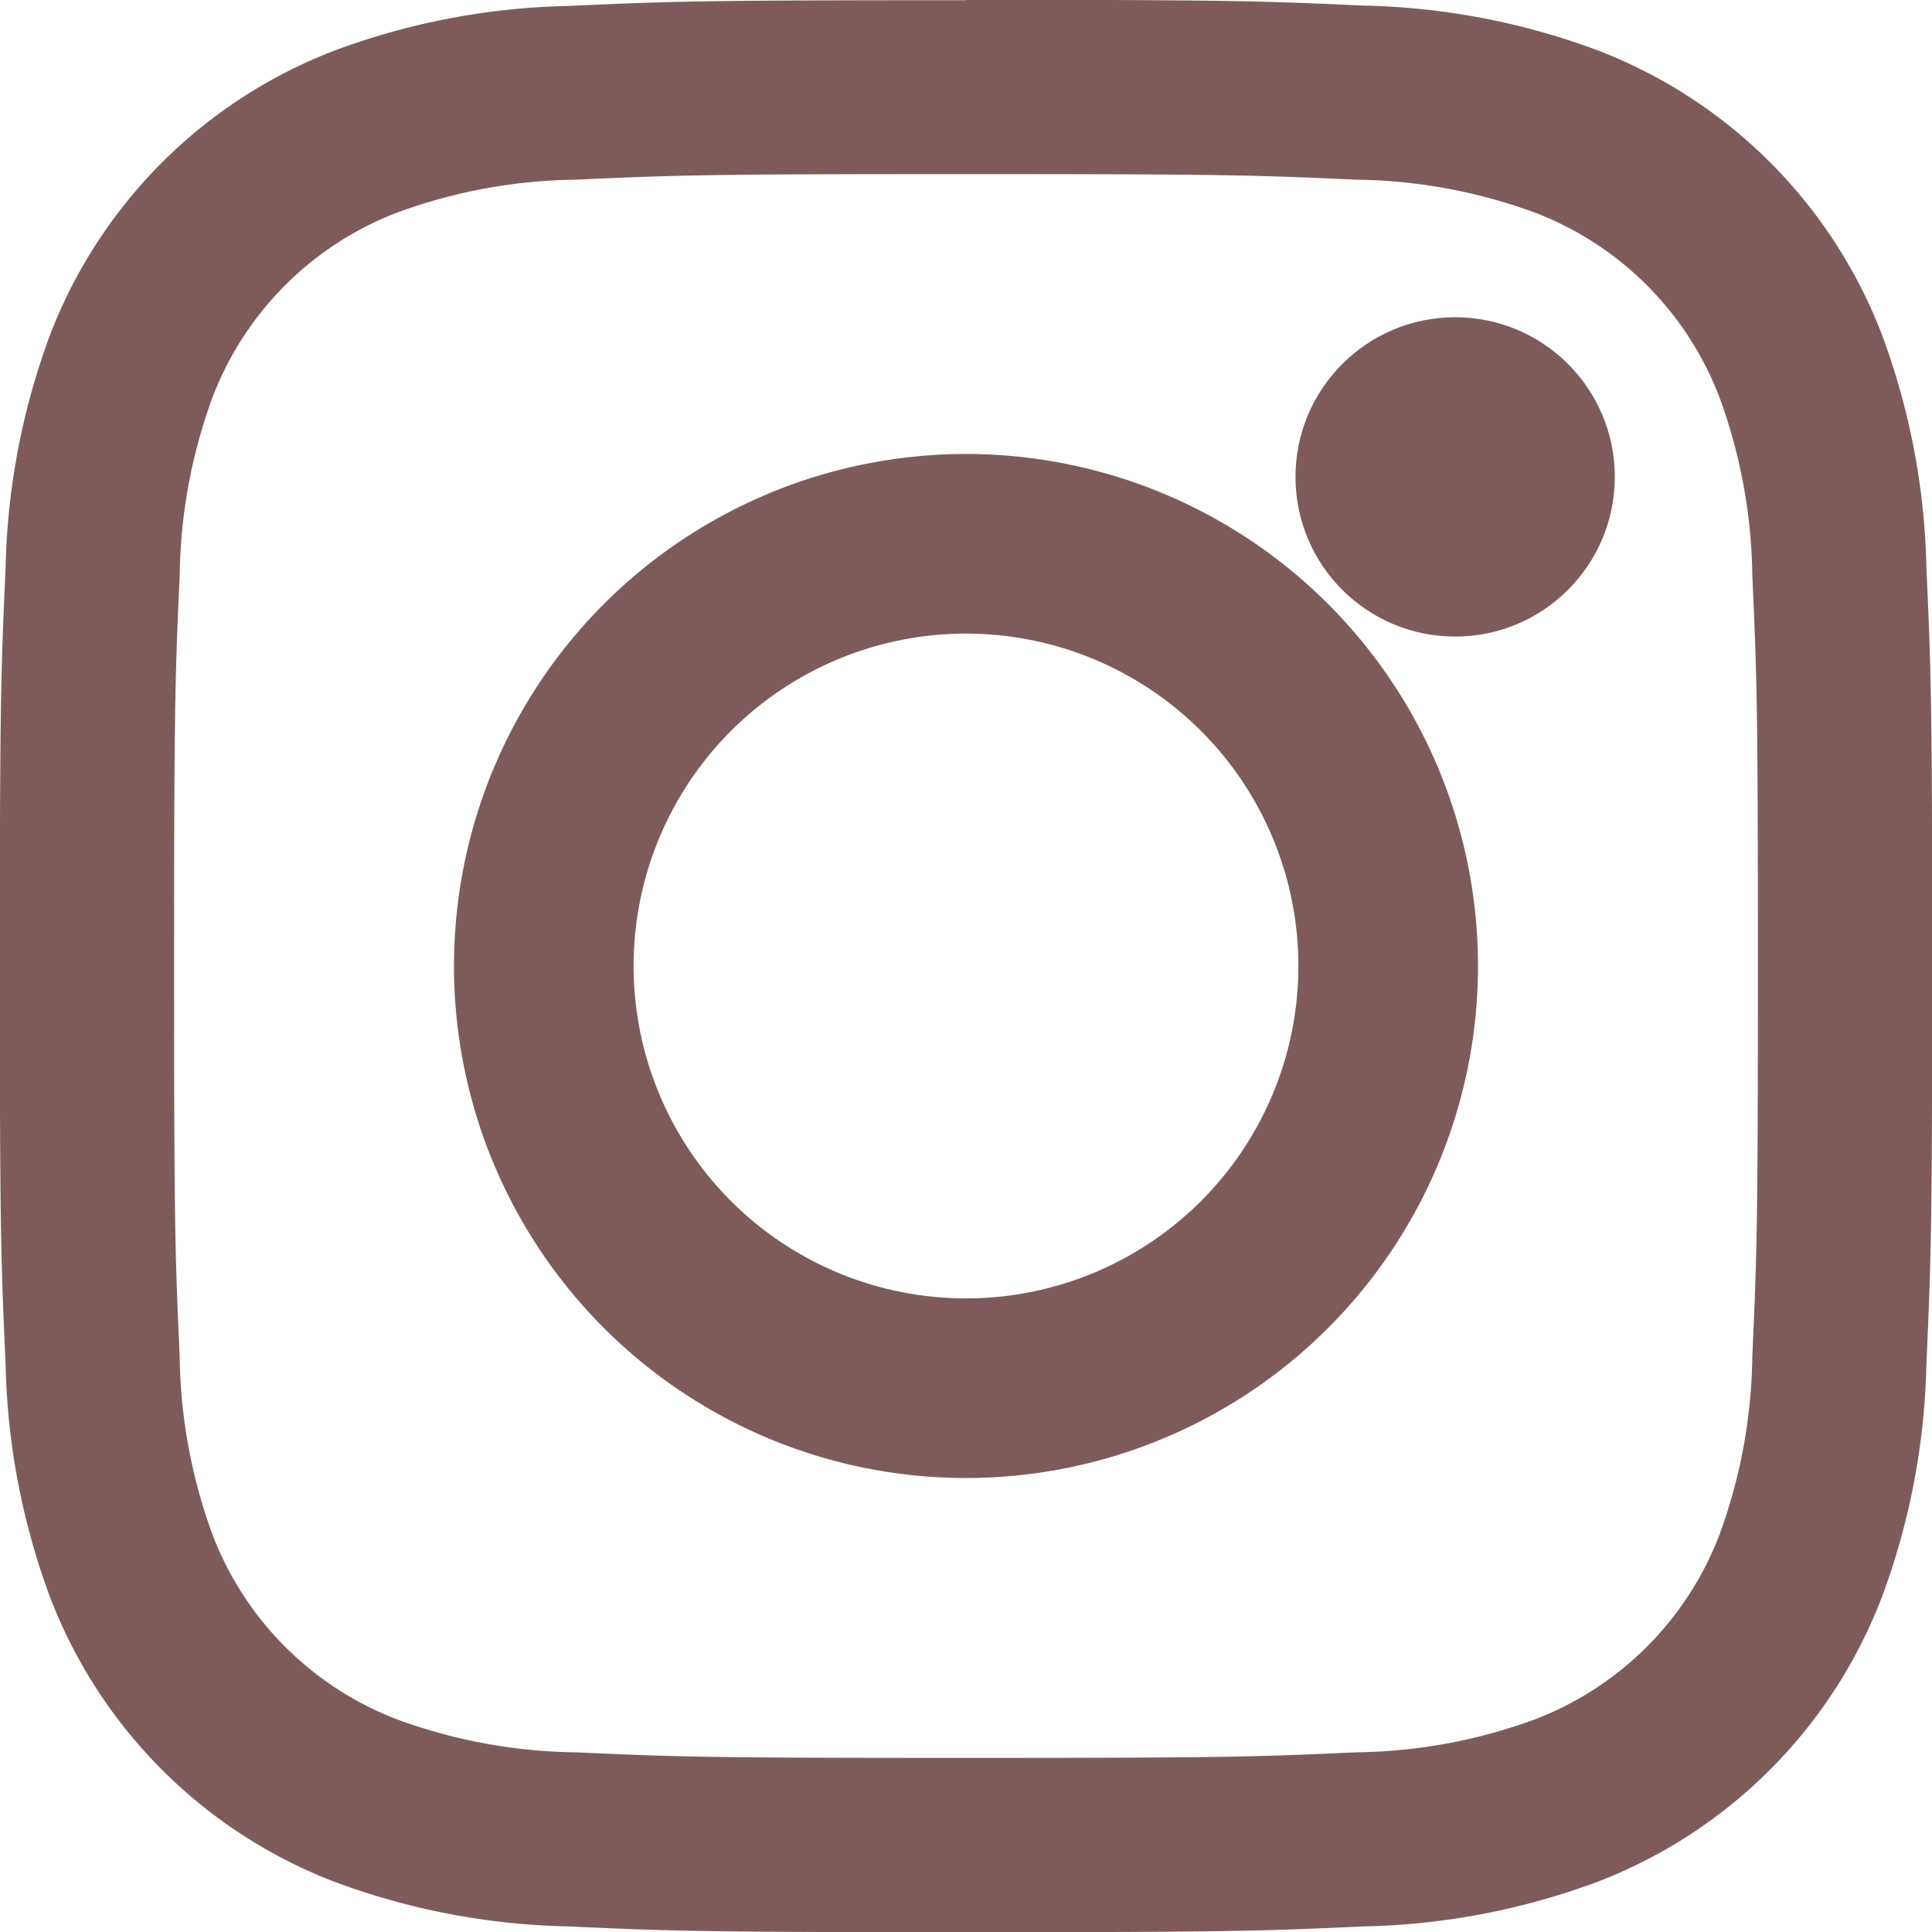 <svg xmlns="http://www.w3.org/2000/svg" width="29.998" height="29.998" viewBox="0 0 29.998 29.998"><defs><style>.a{fill:#7e5b5a;}</style></defs><path class="a" d="M19.078,6.782c4,0,4.479.015,6.061.087a8.3,8.3,0,0,1,2.785.516,4.967,4.967,0,0,1,2.847,2.847,8.3,8.3,0,0,1,.516,2.785c.072,1.582.087,2.056.087,6.061s-.015,4.479-.087,6.061a8.3,8.3,0,0,1-.516,2.785,4.967,4.967,0,0,1-2.847,2.847,8.3,8.3,0,0,1-2.785.516c-1.581.072-2.056.087-6.061.087s-4.48-.015-6.061-.087a8.3,8.3,0,0,1-2.785-.516,4.967,4.967,0,0,1-2.847-2.847,8.3,8.3,0,0,1-.516-2.785c-.072-1.582-.087-2.056-.087-6.061s.015-4.479.087-6.061a8.3,8.3,0,0,1,.516-2.785,4.967,4.967,0,0,1,2.847-2.847,8.3,8.3,0,0,1,2.785-.516c1.582-.072,2.056-.087,6.061-.087m0-2.7c-4.074,0-4.584.017-6.184.09a11.009,11.009,0,0,0-3.641.7A7.67,7.67,0,0,0,4.866,9.253a11.009,11.009,0,0,0-.7,3.641c-.073,1.6-.09,2.111-.09,6.184s.017,4.584.09,6.184a11.009,11.009,0,0,0,.7,3.641A7.67,7.67,0,0,0,9.253,33.29a11.009,11.009,0,0,0,3.641.7c1.6.073,2.111.09,6.184.09s4.584-.017,6.184-.09a11.009,11.009,0,0,0,3.641-.7A7.67,7.67,0,0,0,33.29,28.9a11.009,11.009,0,0,0,.7-3.641c.073-1.6.09-2.111.09-6.184s-.017-4.584-.09-6.184a11.009,11.009,0,0,0-.7-3.641A7.67,7.67,0,0,0,28.9,4.866a11.009,11.009,0,0,0-3.641-.7c-1.6-.073-2.111-.09-6.184-.09Z" transform="translate(-4.079 -4.079)"/><path class="a" d="M134.585,126.635a7.95,7.95,0,1,0,7.95,7.95A7.95,7.95,0,0,0,134.585,126.635Zm0,13.111a5.161,5.161,0,1,1,5.161-5.16A5.161,5.161,0,0,1,134.585,139.746Z" transform="translate(-119.586 -119.586)"/><circle class="a" cx="2.479" cy="2.479" r="2.479" transform="translate(20.115 4.926)"/></svg>